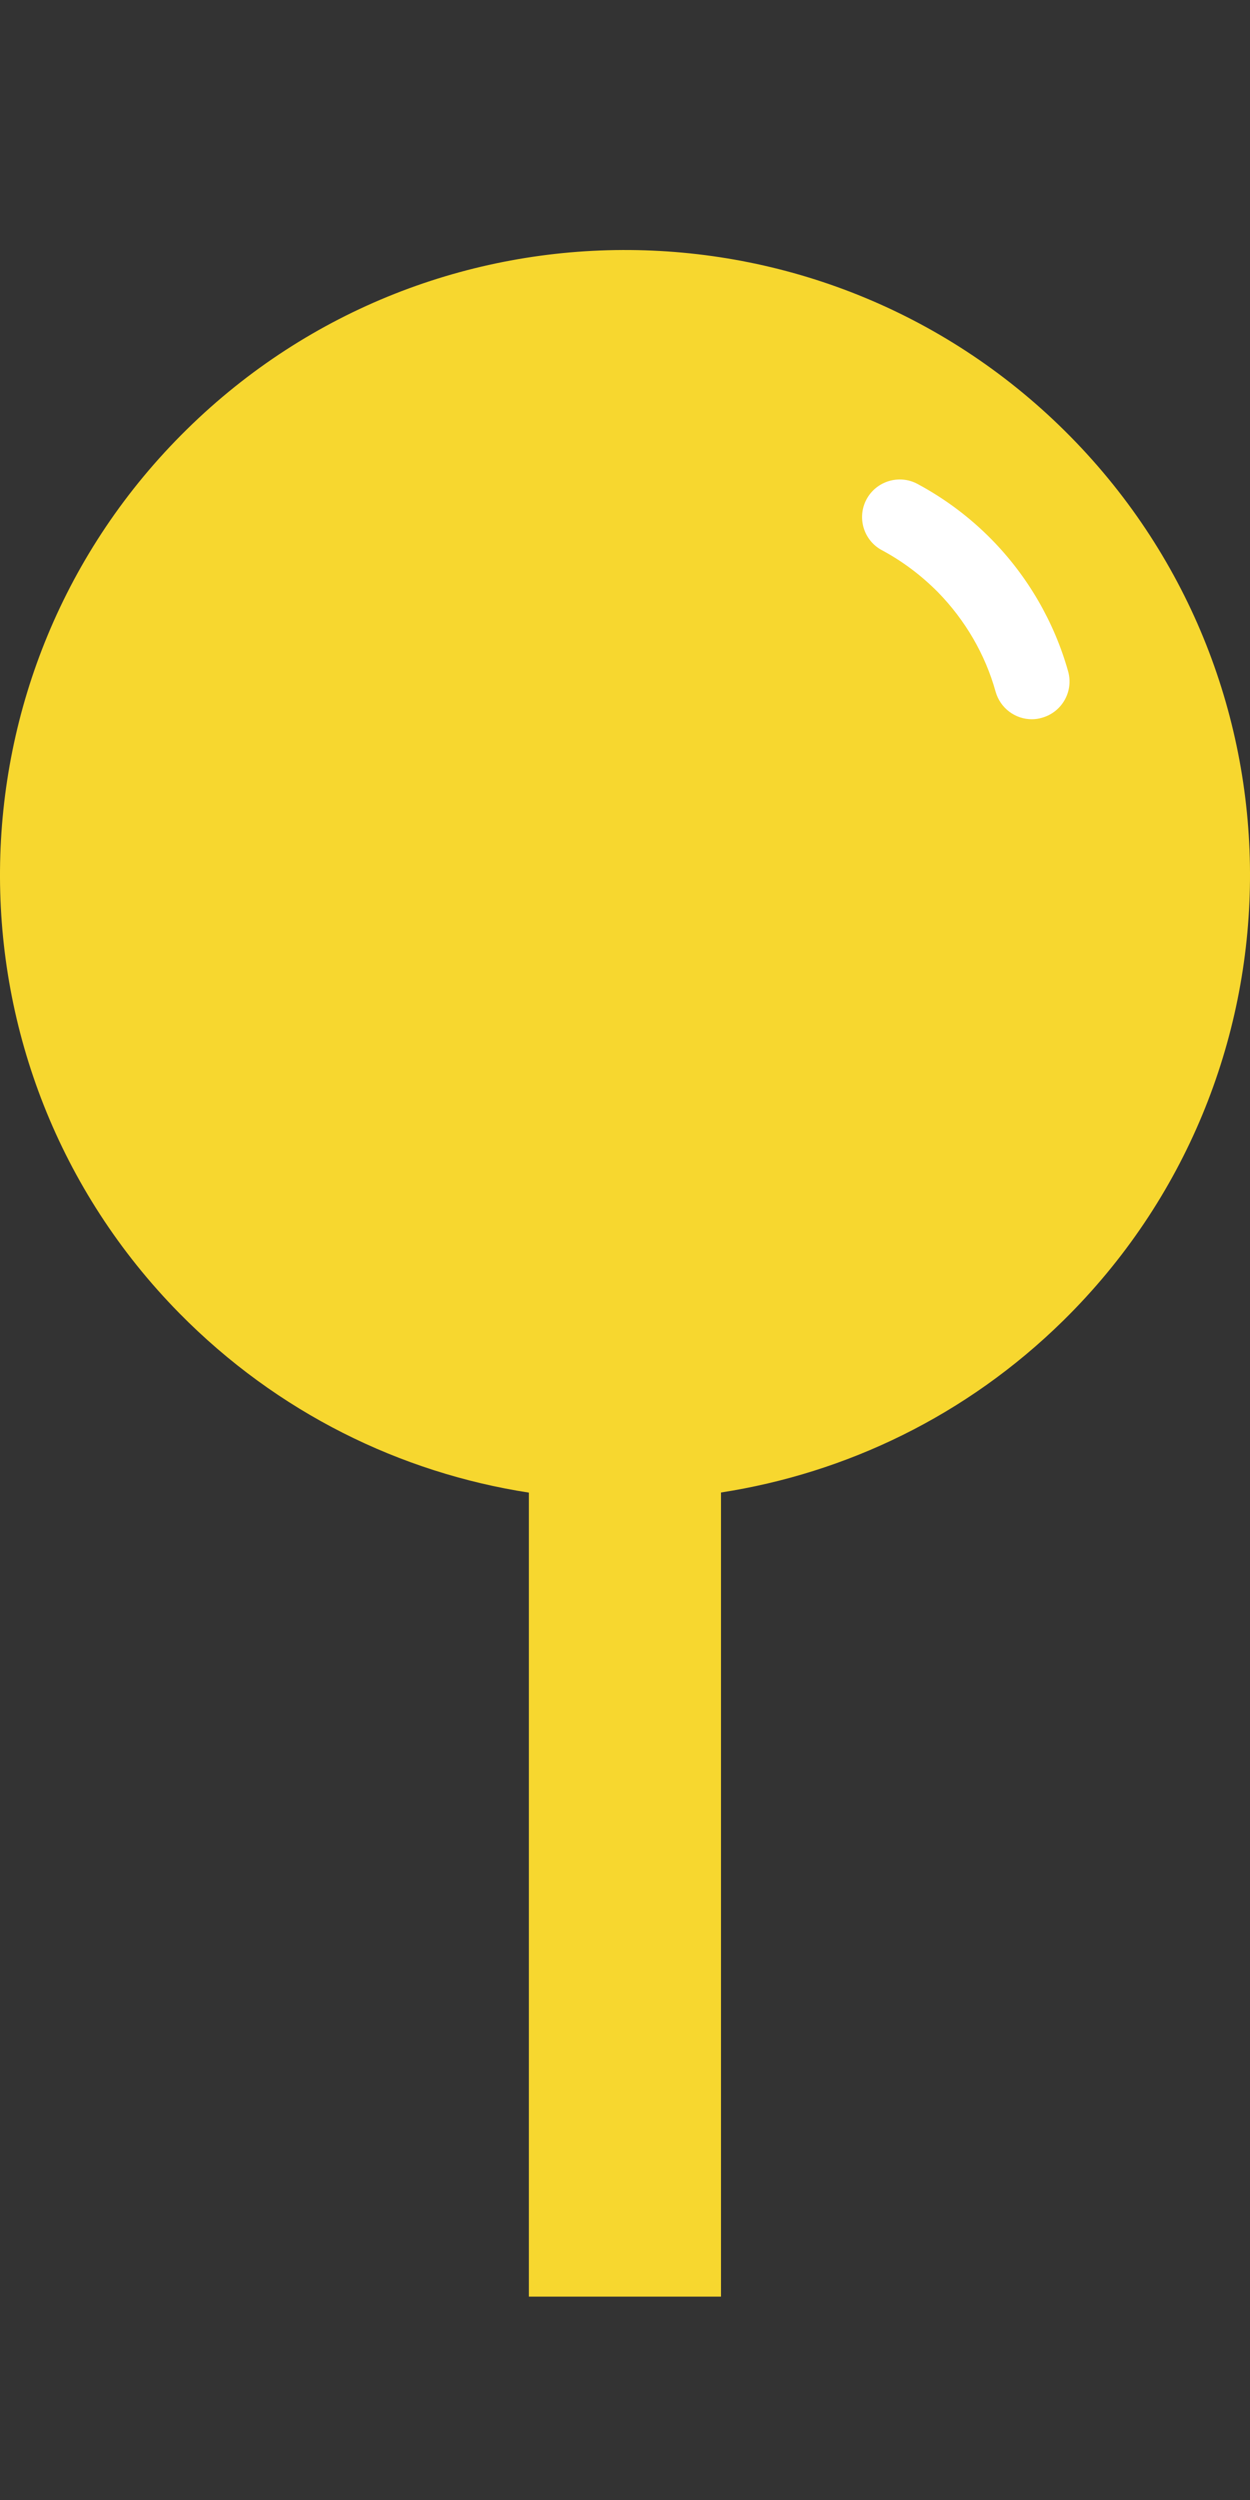 <svg width="10" height="20" viewBox="0 0 10 20" fill="none" xmlns="http://www.w3.org/2000/svg">
<rect x="0" y="0" width="10" height="20" fill="#333333" stroke="none"/>
<path d="M8.565 3.494C6.628 1.525 3.462 1.499 1.494 3.436C-0.475 5.372 -0.501 8.538 1.435 10.506C2.22 11.303 3.205 11.782 4.231 11.941V18.373H5.768V11.94C6.768 11.785 7.73 11.328 8.506 10.565C10.475 8.628 10.501 5.462 8.565 3.494Z" fill="#F7D72F"/>
<path d="M8.255 5.754C8.123 5.754 8.003 5.667 7.965 5.534C7.882 5.235 7.721 4.96 7.503 4.737C7.37 4.603 7.22 4.49 7.056 4.402C6.909 4.324 6.854 4.141 6.932 3.995C7.01 3.849 7.193 3.793 7.339 3.871C7.557 3.988 7.757 4.137 7.932 4.315C8.222 4.61 8.434 4.976 8.545 5.371C8.59 5.531 8.496 5.697 8.336 5.742C8.309 5.75 8.282 5.754 8.255 5.754Z" fill="white"/>
</svg>
